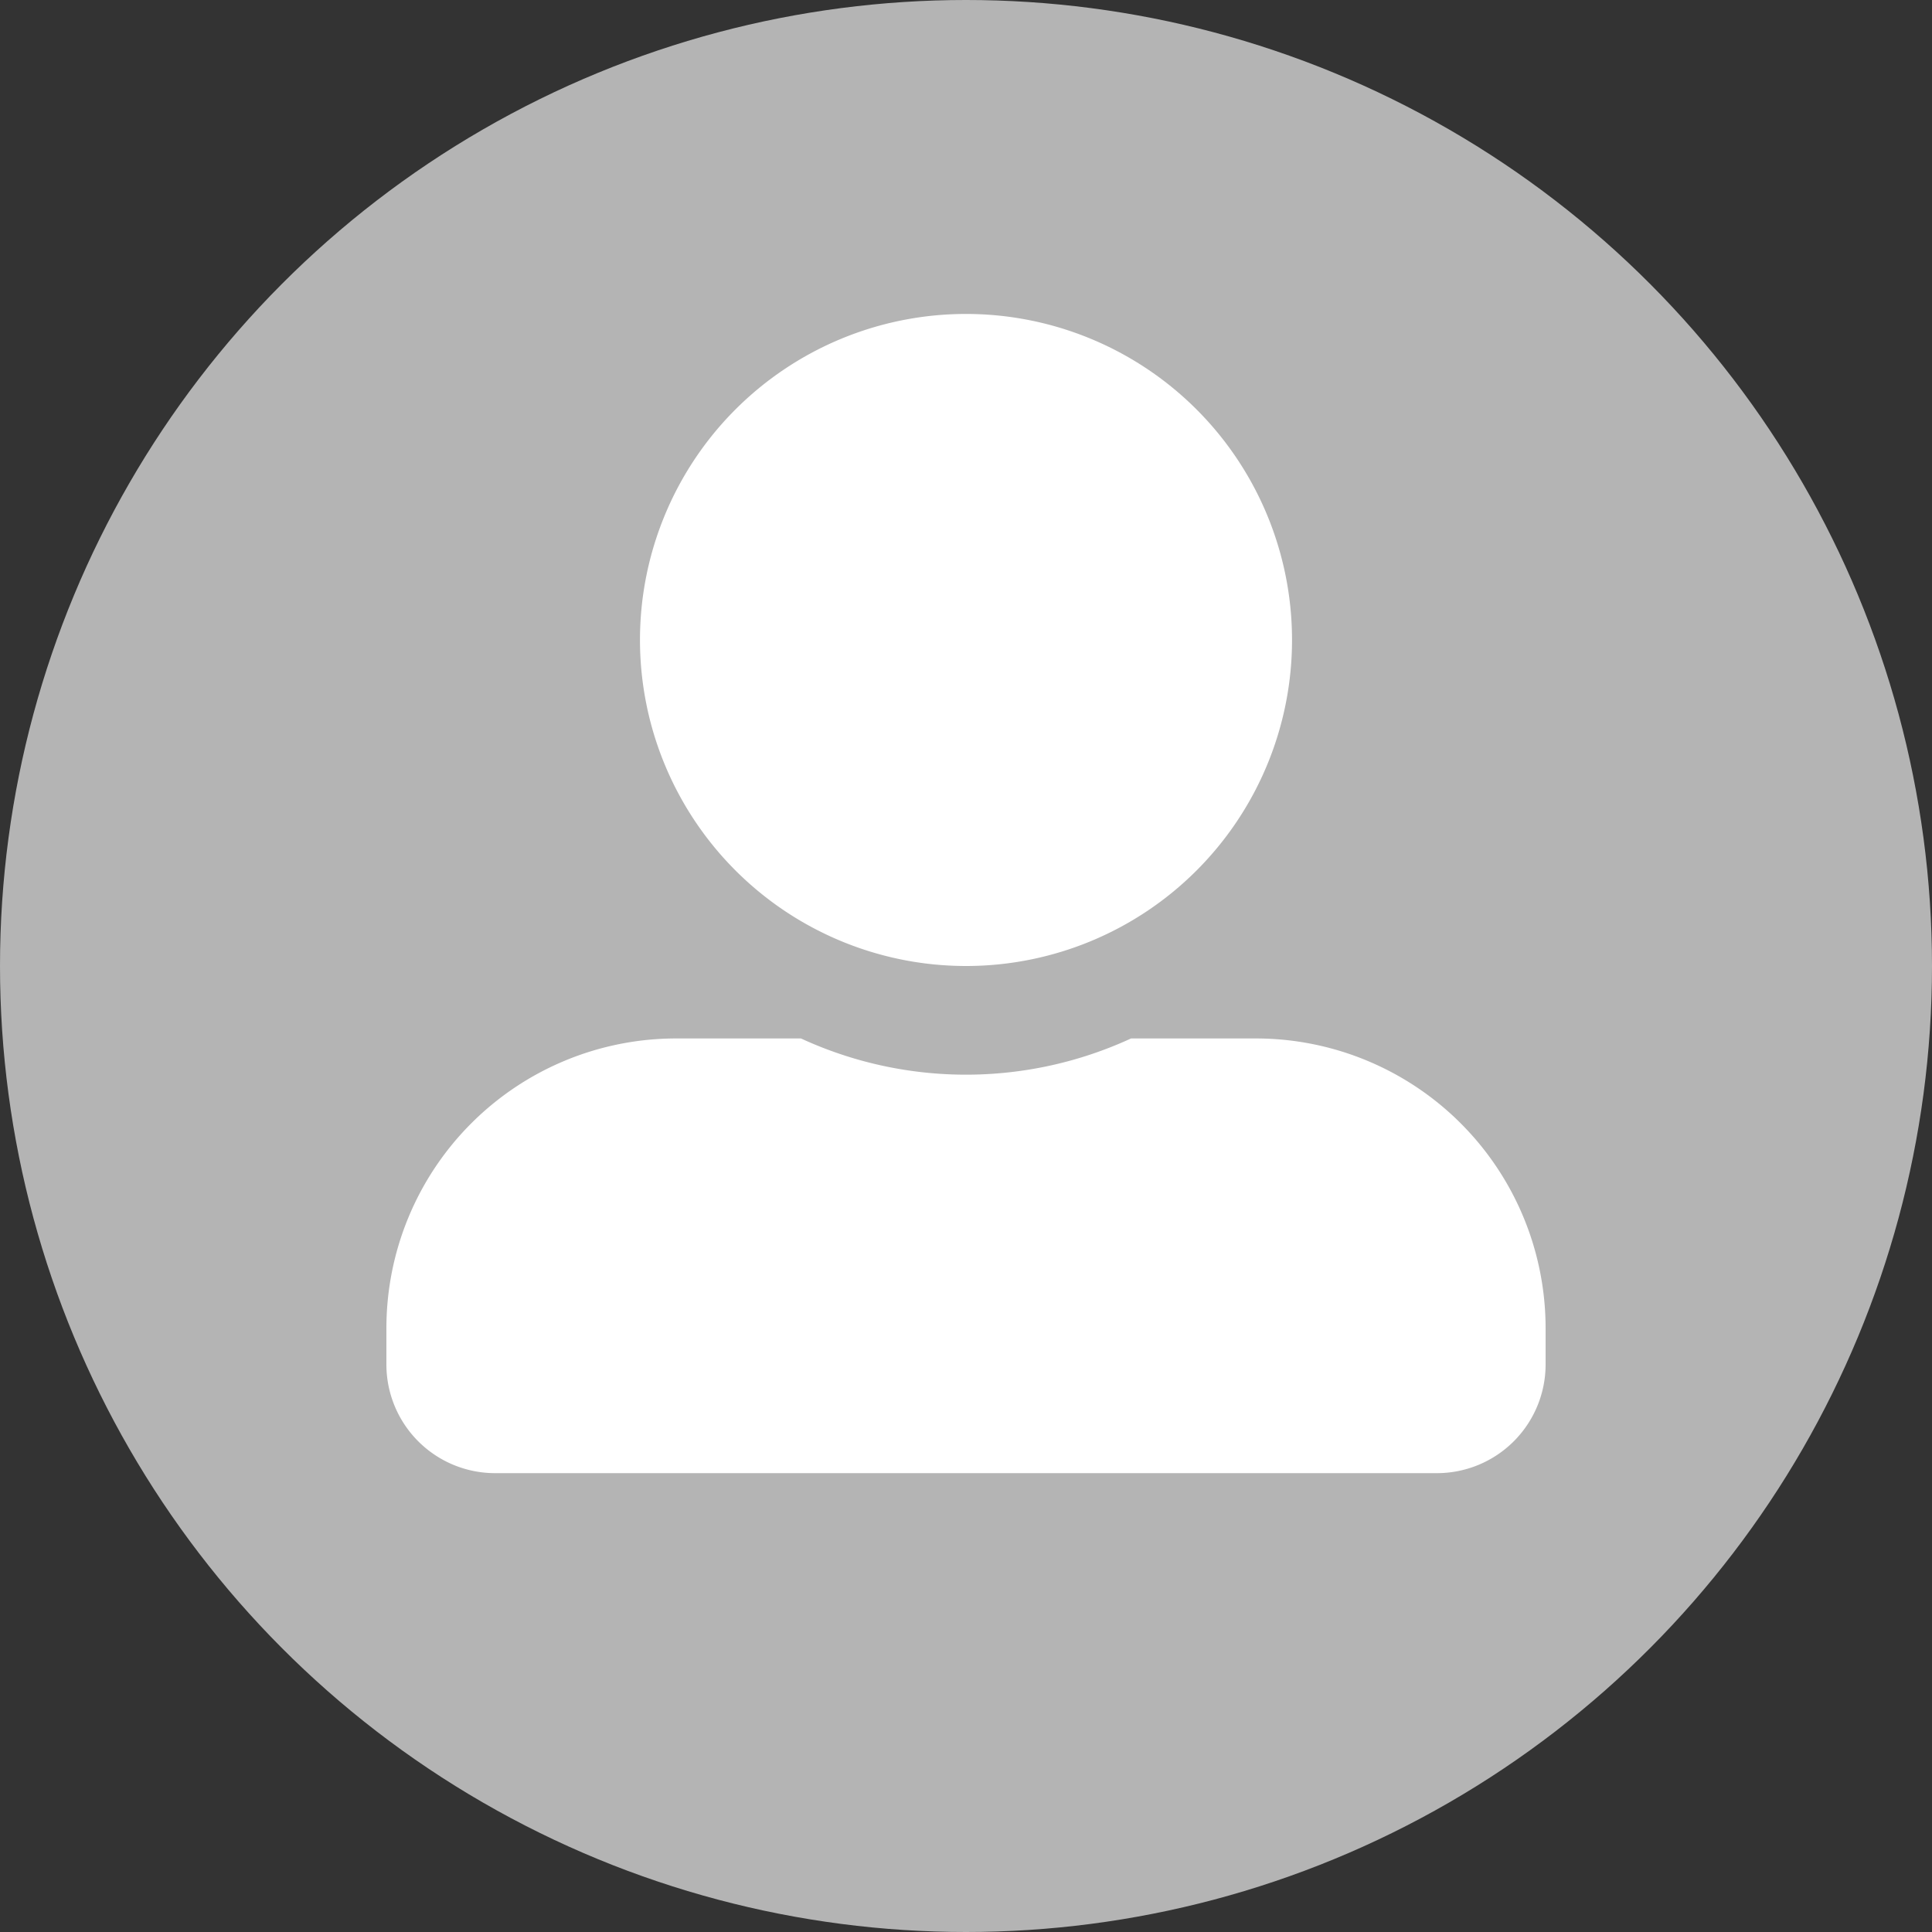 <svg xmlns="http://www.w3.org/2000/svg" width="104" height="104" viewBox="0 0 104 104"><rect x="0" y="0" width="104" height="104" fill="#333333" stroke="none"/><defs><style>.a{fill:#b4b4b4;}.b{fill:#fff;}</style></defs><g transform="translate(-1840 -24)"><circle class="a" cx="52" cy="52" r="52" transform="translate(1840 24)"/><path class="b" d="M31.2,35.1A17.55,17.55,0,1,0,13.65,17.55,17.555,17.555,0,0,0,31.2,35.1ZM46.8,39H40.085a21.215,21.215,0,0,1-17.769,0H15.6A15.6,15.6,0,0,0,0,54.6v1.95A5.852,5.852,0,0,0,5.85,62.4h50.7a5.852,5.852,0,0,0,5.85-5.85V54.6A15.6,15.6,0,0,0,46.8,39Z" transform="translate(1860.8 40.9)"/></g></svg>